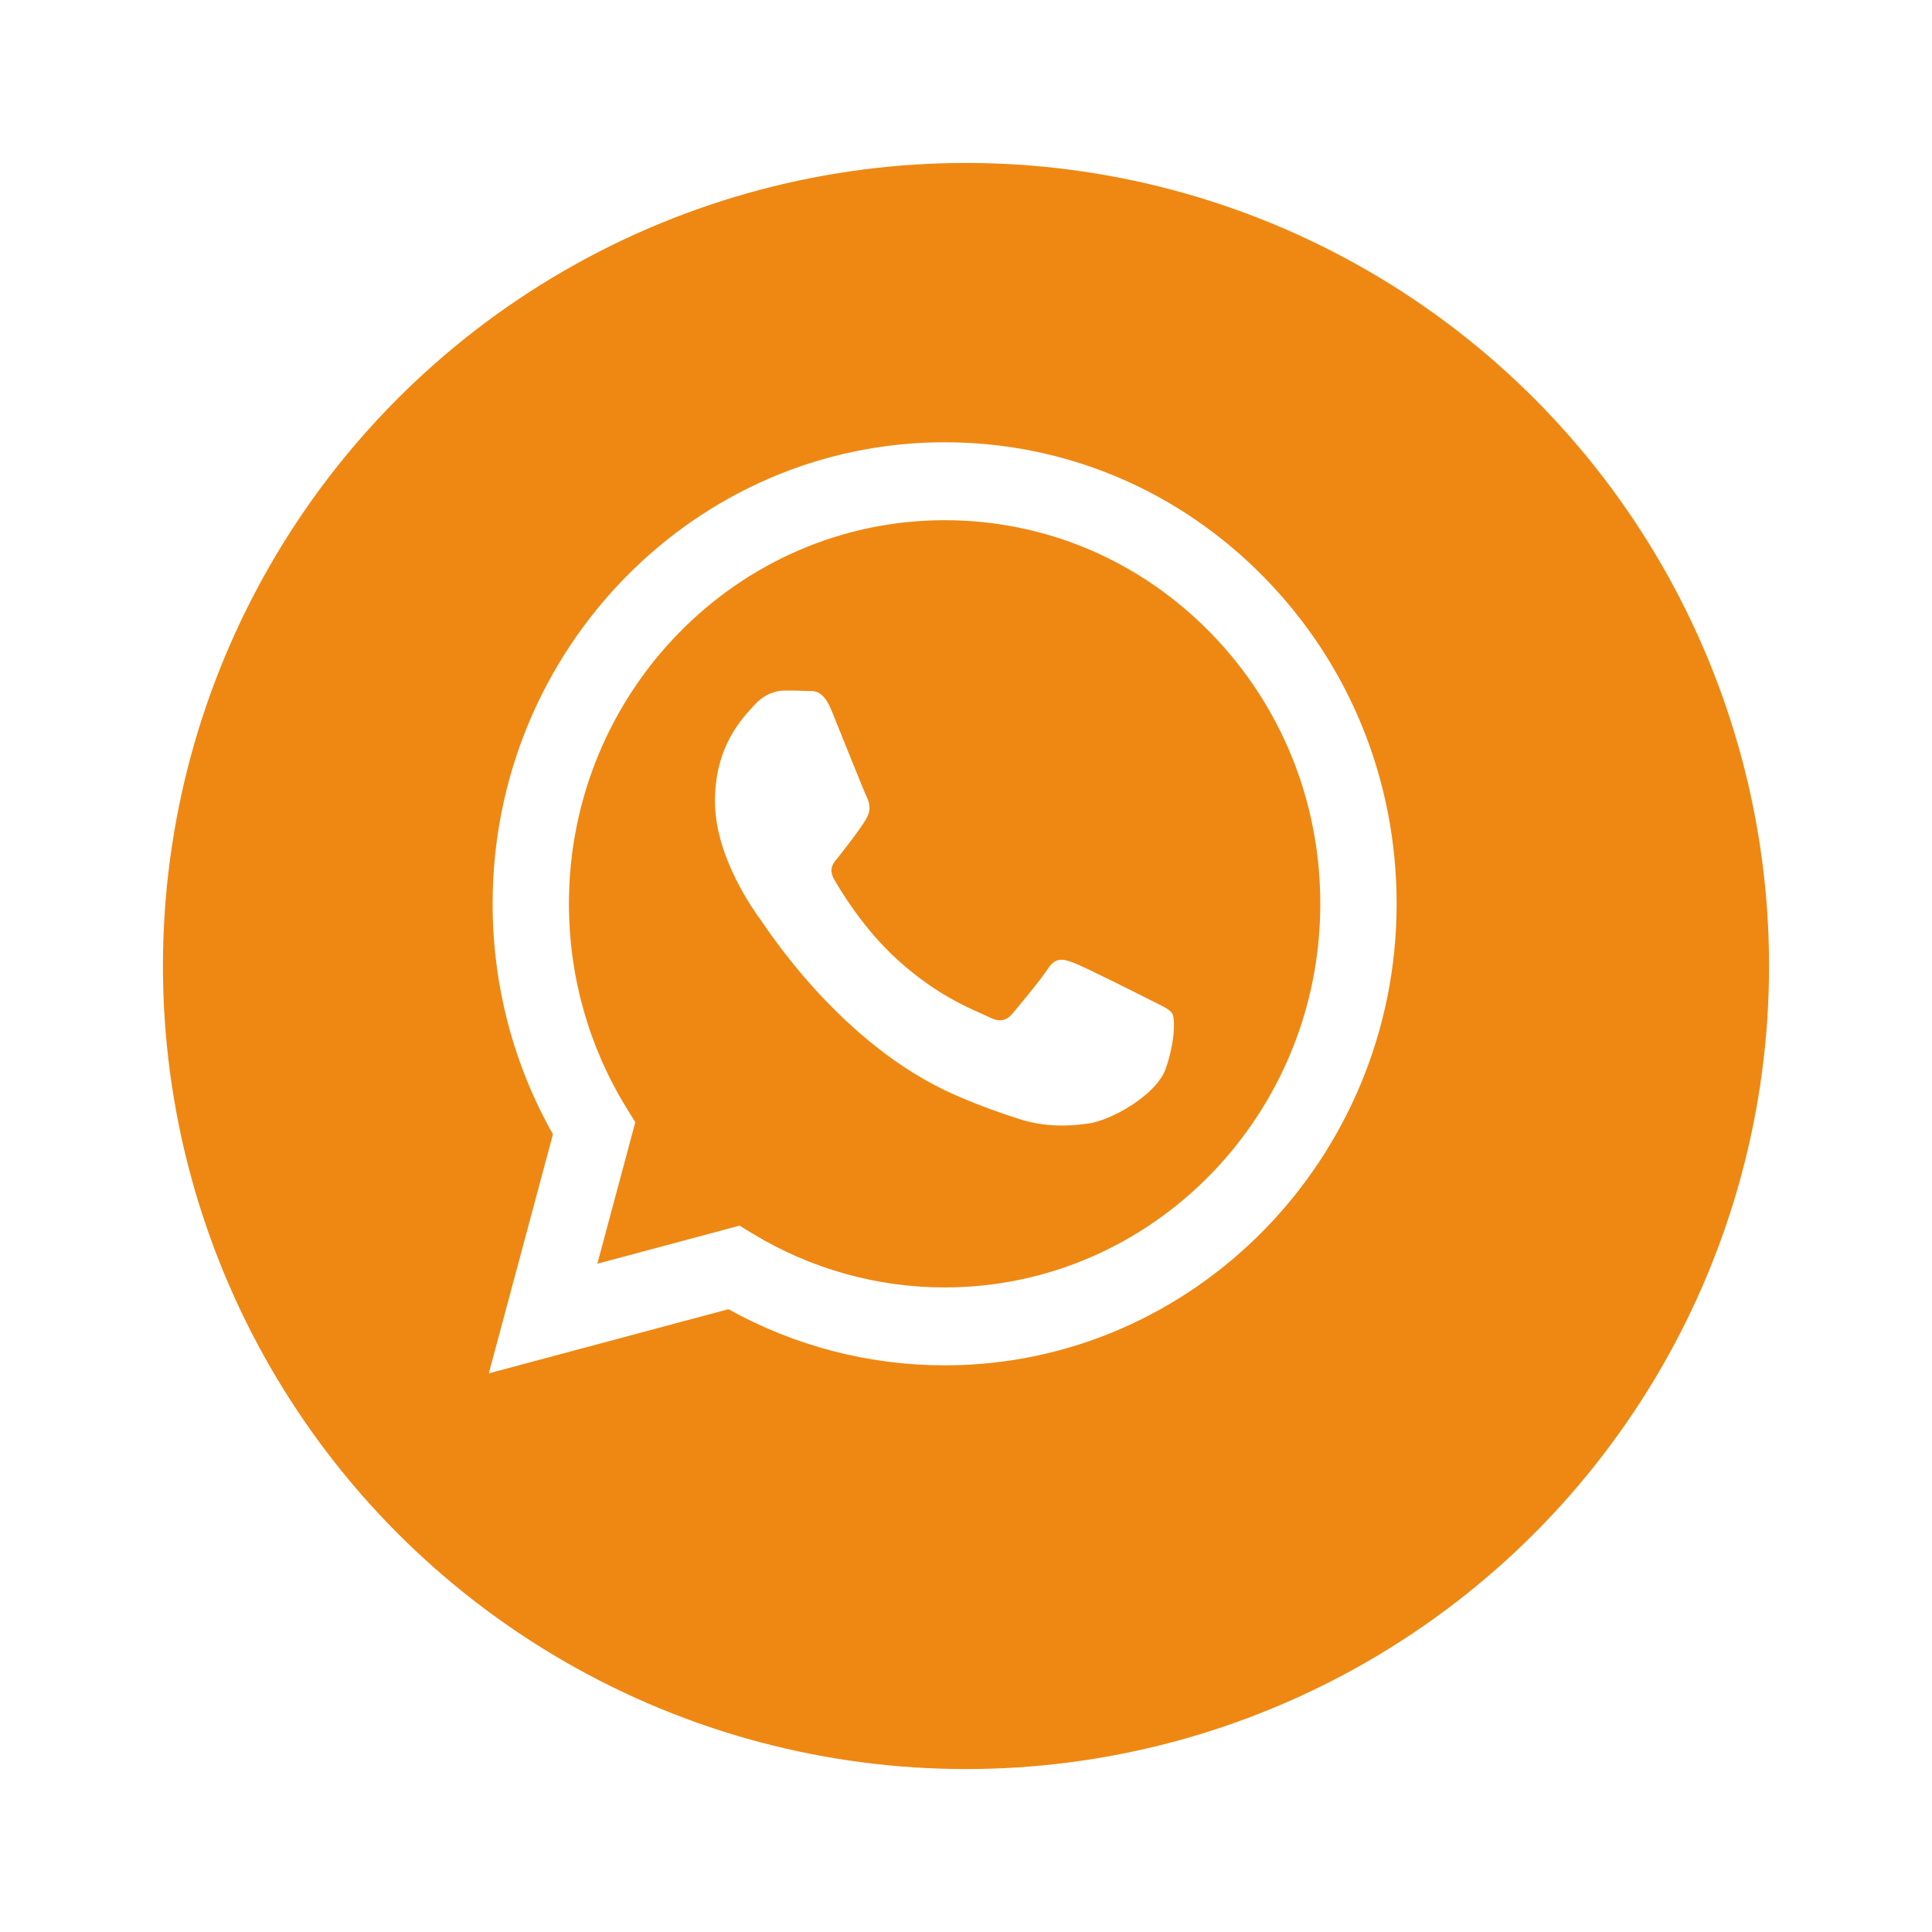 <svg width="83" height="83" viewBox="0 0 83 83" fill="none" xmlns="http://www.w3.org/2000/svg">
<g filter="url(#filter0_d)">
<circle cx="40.5" cy="40.5" r="34.5" fill="#EE8813"/>
</g>
<path fill-rule="evenodd" clip-rule="evenodd" d="M54.318 24.813C50.652 21.066 45.776 19.002 40.582 19C29.878 19 21.167 27.891 21.163 38.82C21.161 42.313 22.055 45.723 23.755 48.729L21 59L31.294 56.244C34.131 57.823 37.324 58.655 40.574 58.656H40.582C51.284 58.656 59.996 49.764 60 38.835C60.002 33.539 57.984 28.559 54.318 24.813ZM40.582 55.309H40.575C37.679 55.308 34.839 54.513 32.36 53.013L31.771 52.655L25.662 54.291L27.293 48.212L26.909 47.588C25.293 44.965 24.44 41.934 24.442 38.821C24.445 29.738 31.685 22.348 40.588 22.348C44.899 22.349 48.952 24.065 51.999 27.179C55.046 30.293 56.723 34.432 56.721 38.834C56.718 47.918 49.478 55.309 40.582 55.309ZM49.435 42.97C48.95 42.722 46.564 41.524 46.119 41.359C45.675 41.194 45.351 41.111 45.028 41.607C44.704 42.102 43.774 43.218 43.491 43.549C43.208 43.879 42.925 43.921 42.44 43.673C41.955 43.425 40.391 42.902 38.538 41.214C37.096 39.901 36.122 38.279 35.839 37.784C35.556 37.288 35.836 37.045 36.052 36.773C36.577 36.107 37.103 35.409 37.265 35.079C37.426 34.748 37.345 34.459 37.224 34.211C37.103 33.963 36.133 31.526 35.728 30.534C35.334 29.568 34.934 29.699 34.636 29.684C34.354 29.669 34.03 29.666 33.706 29.666C33.383 29.666 32.857 29.79 32.413 30.286C31.968 30.782 30.715 31.98 30.715 34.418C30.715 36.855 32.453 39.21 32.696 39.541C32.938 39.872 36.117 44.874 40.984 47.019C42.142 47.53 43.046 47.834 43.751 48.062C44.913 48.44 45.97 48.386 46.806 48.259C47.739 48.117 49.677 47.06 50.082 45.904C50.486 44.747 50.486 43.755 50.364 43.549C50.243 43.342 49.92 43.218 49.435 42.97Z" fill="white"/>
<defs>
<filter id="filter0_d" x="0" y="0" width="83" height="83" filterUnits="userSpaceOnUse" color-interpolation-filters="sRGB">
<feFlood flood-opacity="0" result="BackgroundImageFix"/>
<feColorMatrix in="SourceAlpha" type="matrix" values="0 0 0 0 0 0 0 0 0 0 0 0 0 0 0 0 0 0 127 0"/>
<feOffset dx="1" dy="1"/>
<feGaussianBlur stdDeviation="3.5"/>
<feColorMatrix type="matrix" values="0 0 0 0 0 0 0 0 0 0 0 0 0 0 0 0 0 0 0.1 0"/>
<feBlend mode="normal" in2="BackgroundImageFix" result="effect1_dropShadow"/>
<feBlend mode="normal" in="SourceGraphic" in2="effect1_dropShadow" result="shape"/>
</filter>
</defs>
</svg>
